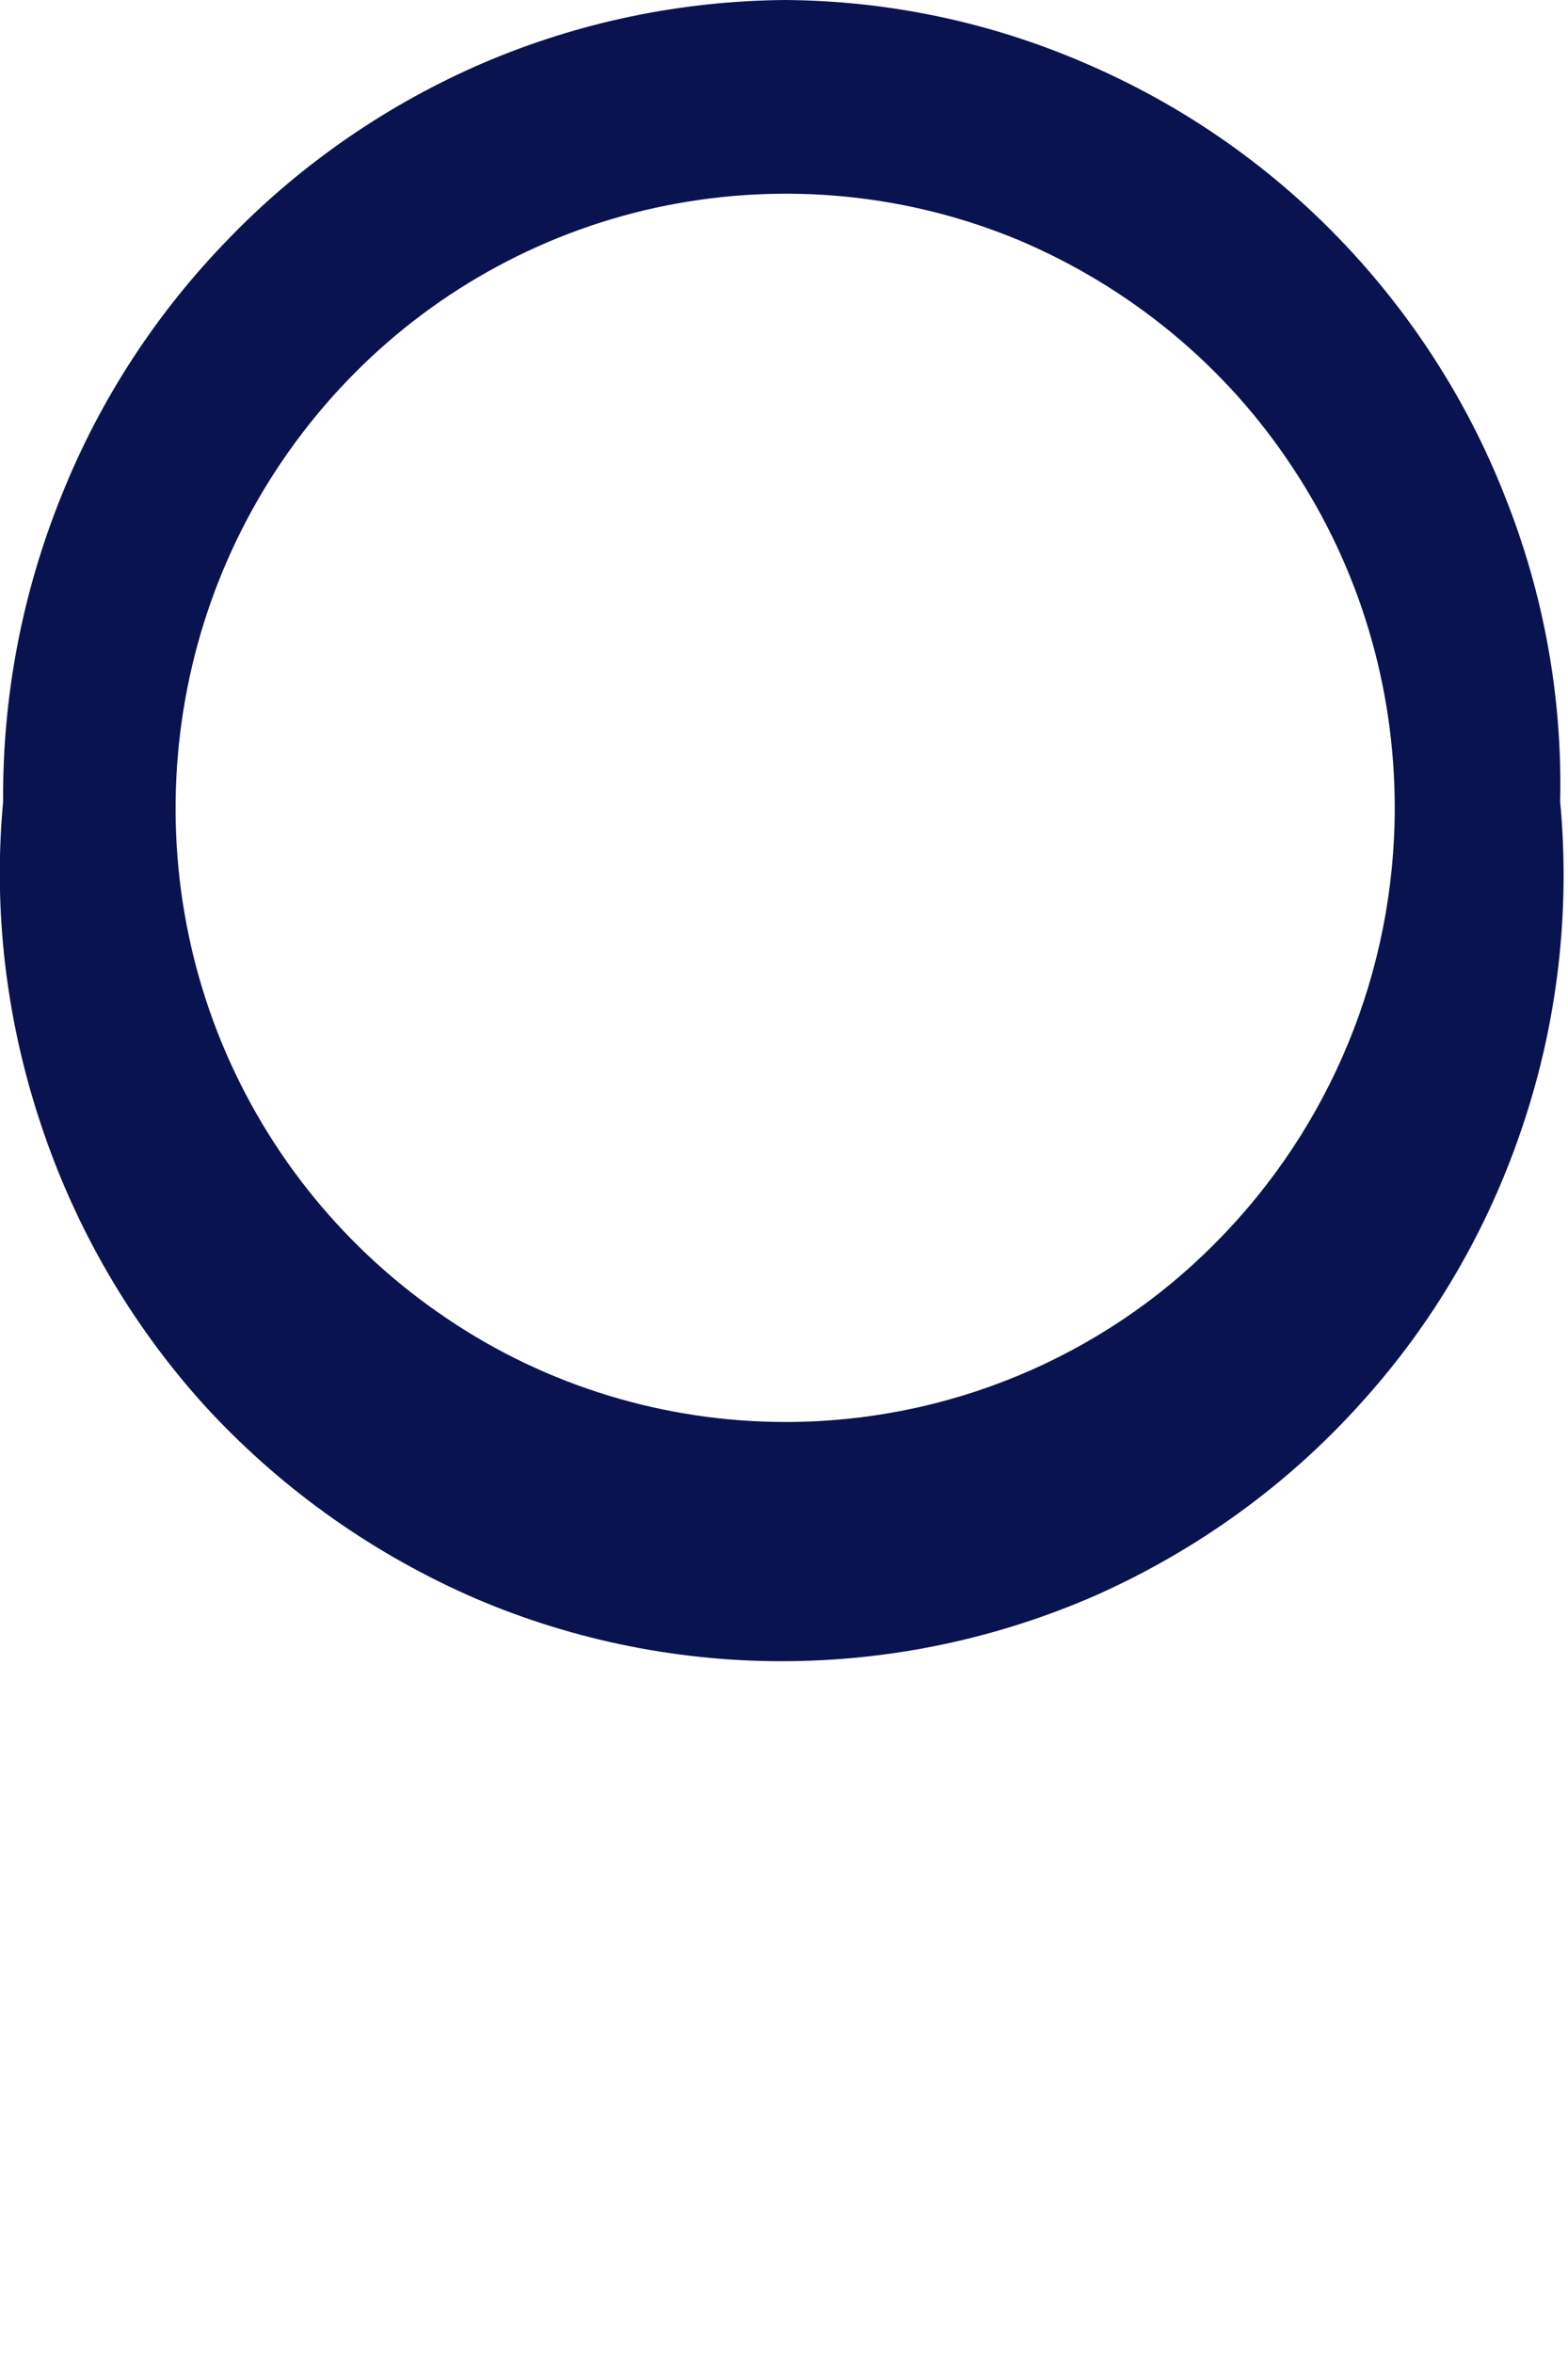 <?xml version="1.0" encoding="utf-8"?>
<svg xmlns="http://www.w3.org/2000/svg" fill="none" height="100%" overflow="visible" preserveAspectRatio="none" style="display: block;" viewBox="0 0 2 3" width="100%">
<path d="M1.002 0C0.869 0.001 0.739 0.028 0.617 0.08C0.496 0.132 0.385 0.208 0.293 0.303C0.2 0.398 0.127 0.51 0.078 0.633C0.028 0.757 0.003 0.889 0.004 1.022C-0.009 1.161 0.008 1.301 0.052 1.433C0.096 1.566 0.167 1.688 0.26 1.791C0.354 1.894 0.468 1.976 0.595 2.033C0.721 2.089 0.859 2.118 0.997 2.118C1.136 2.118 1.273 2.089 1.4 2.033C1.527 1.976 1.641 1.894 1.734 1.791C1.828 1.688 1.899 1.566 1.943 1.433C1.987 1.301 2.003 1.161 1.99 1.022C1.993 0.889 1.969 0.757 1.92 0.634C1.872 0.511 1.799 0.398 1.707 0.303C1.615 0.208 1.506 0.133 1.385 0.081C1.263 0.028 1.133 0.001 1.002 0ZM1.002 1.813C0.848 1.813 0.697 1.767 0.57 1.681C0.442 1.595 0.342 1.473 0.283 1.33C0.224 1.187 0.209 1.029 0.239 0.877C0.269 0.725 0.343 0.586 0.452 0.476C0.56 0.367 0.699 0.292 0.85 0.262C1.001 0.232 1.157 0.247 1.299 0.306C1.441 0.366 1.563 0.466 1.648 0.595C1.734 0.724 1.779 0.875 1.779 1.03C1.779 1.238 1.697 1.437 1.551 1.584C1.406 1.731 1.208 1.813 1.002 1.813Z" fill="#091350" id="Vector"/>
</svg>